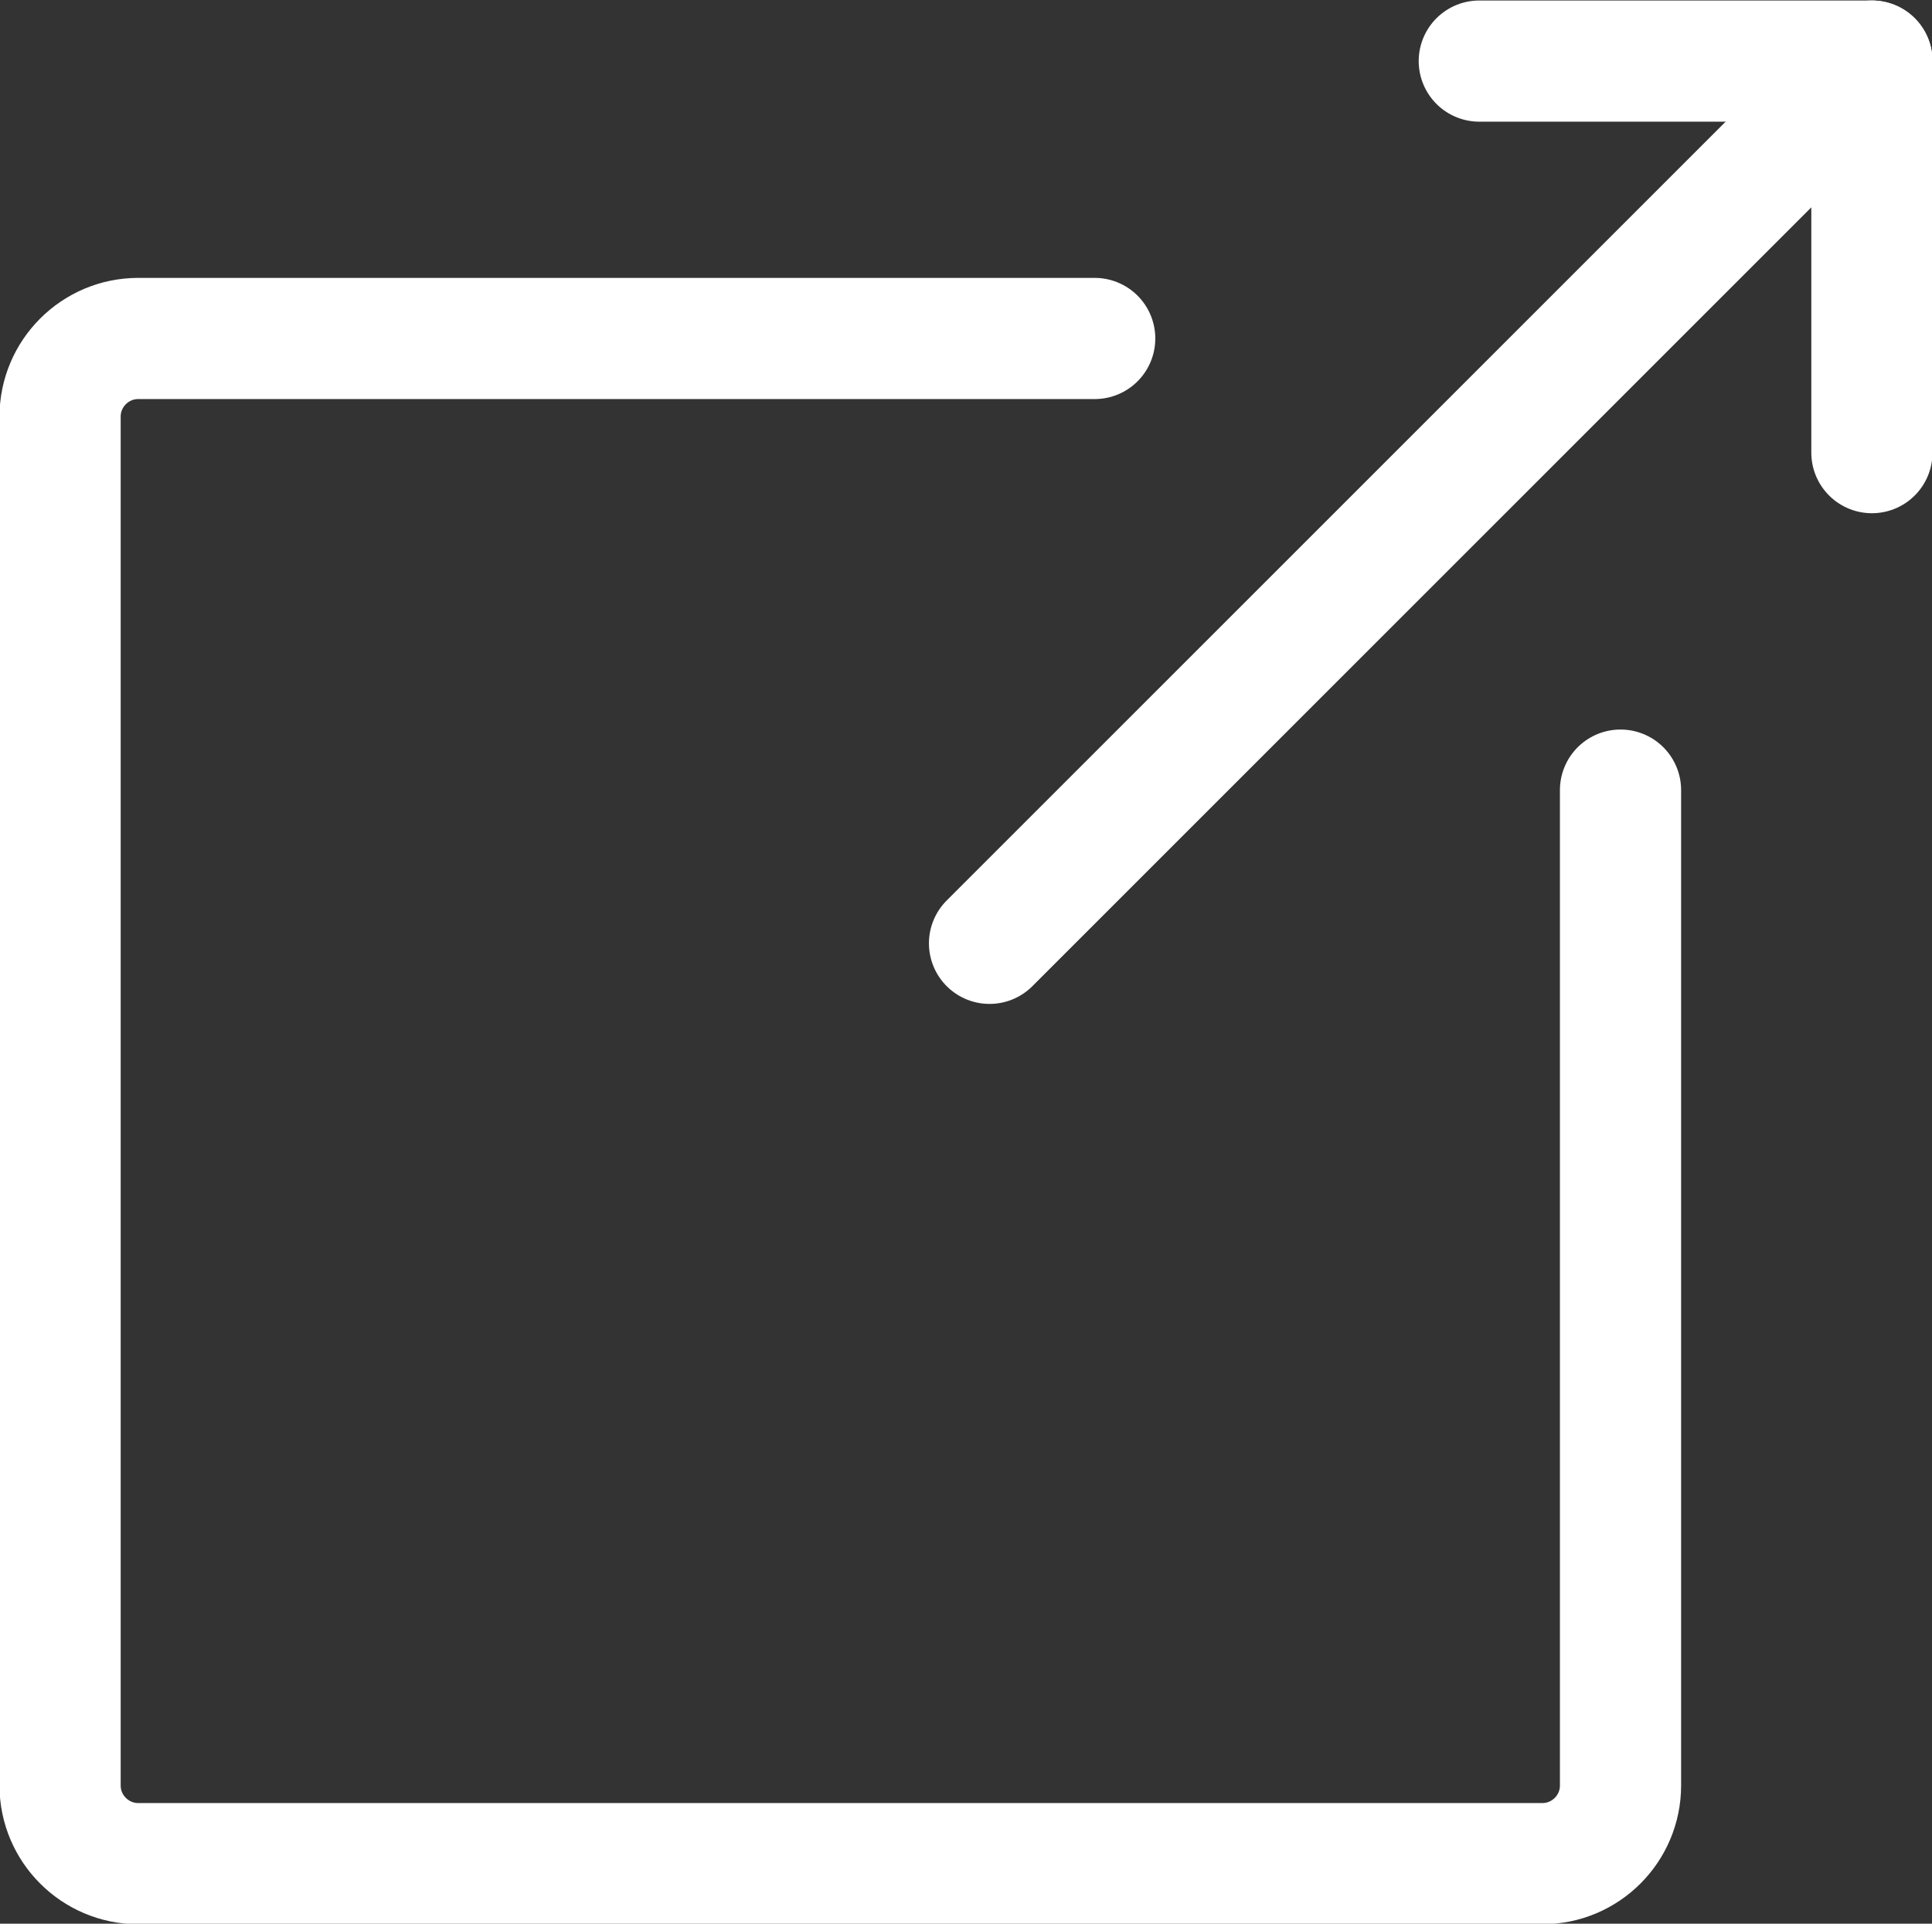 <?xml version="1.0" encoding="UTF-8"?>
<svg id="_レイヤー_2" data-name="レイヤー 2" xmlns="http://www.w3.org/2000/svg" viewBox="0 0 19.29 19.21">
  <rect x="0" y="0" width="19.29" height="19.21" fill="#333333" stroke="none"/>
  <defs>
    <style>
      .cls-1 {
        fill: none;
        stroke: #fff;
        stroke-linecap: round;
        stroke-linejoin: round;
        stroke-width: 1.21px;
      }
    </style>
  </defs>
  <g id="_レイヤー_1-2" data-name="レイヤー 1">
    <g>
      <g>
        <line class="cls-1" x1="9.88" y1="9.42" x2="18.69" y2=".61"/>
        <polyline class="cls-1" points="14.77 .61 18.69 .61 18.69 4.52"/>
      </g>
      <path class="cls-1" d="m10.93,3.38H1.38c-.43,0-.78.35-.78.78v13.67c0,.43.35.78.78.78h14.02c.43,0,.78-.35.78-.78V7.89"/>
    </g>
  </g>
</svg>
